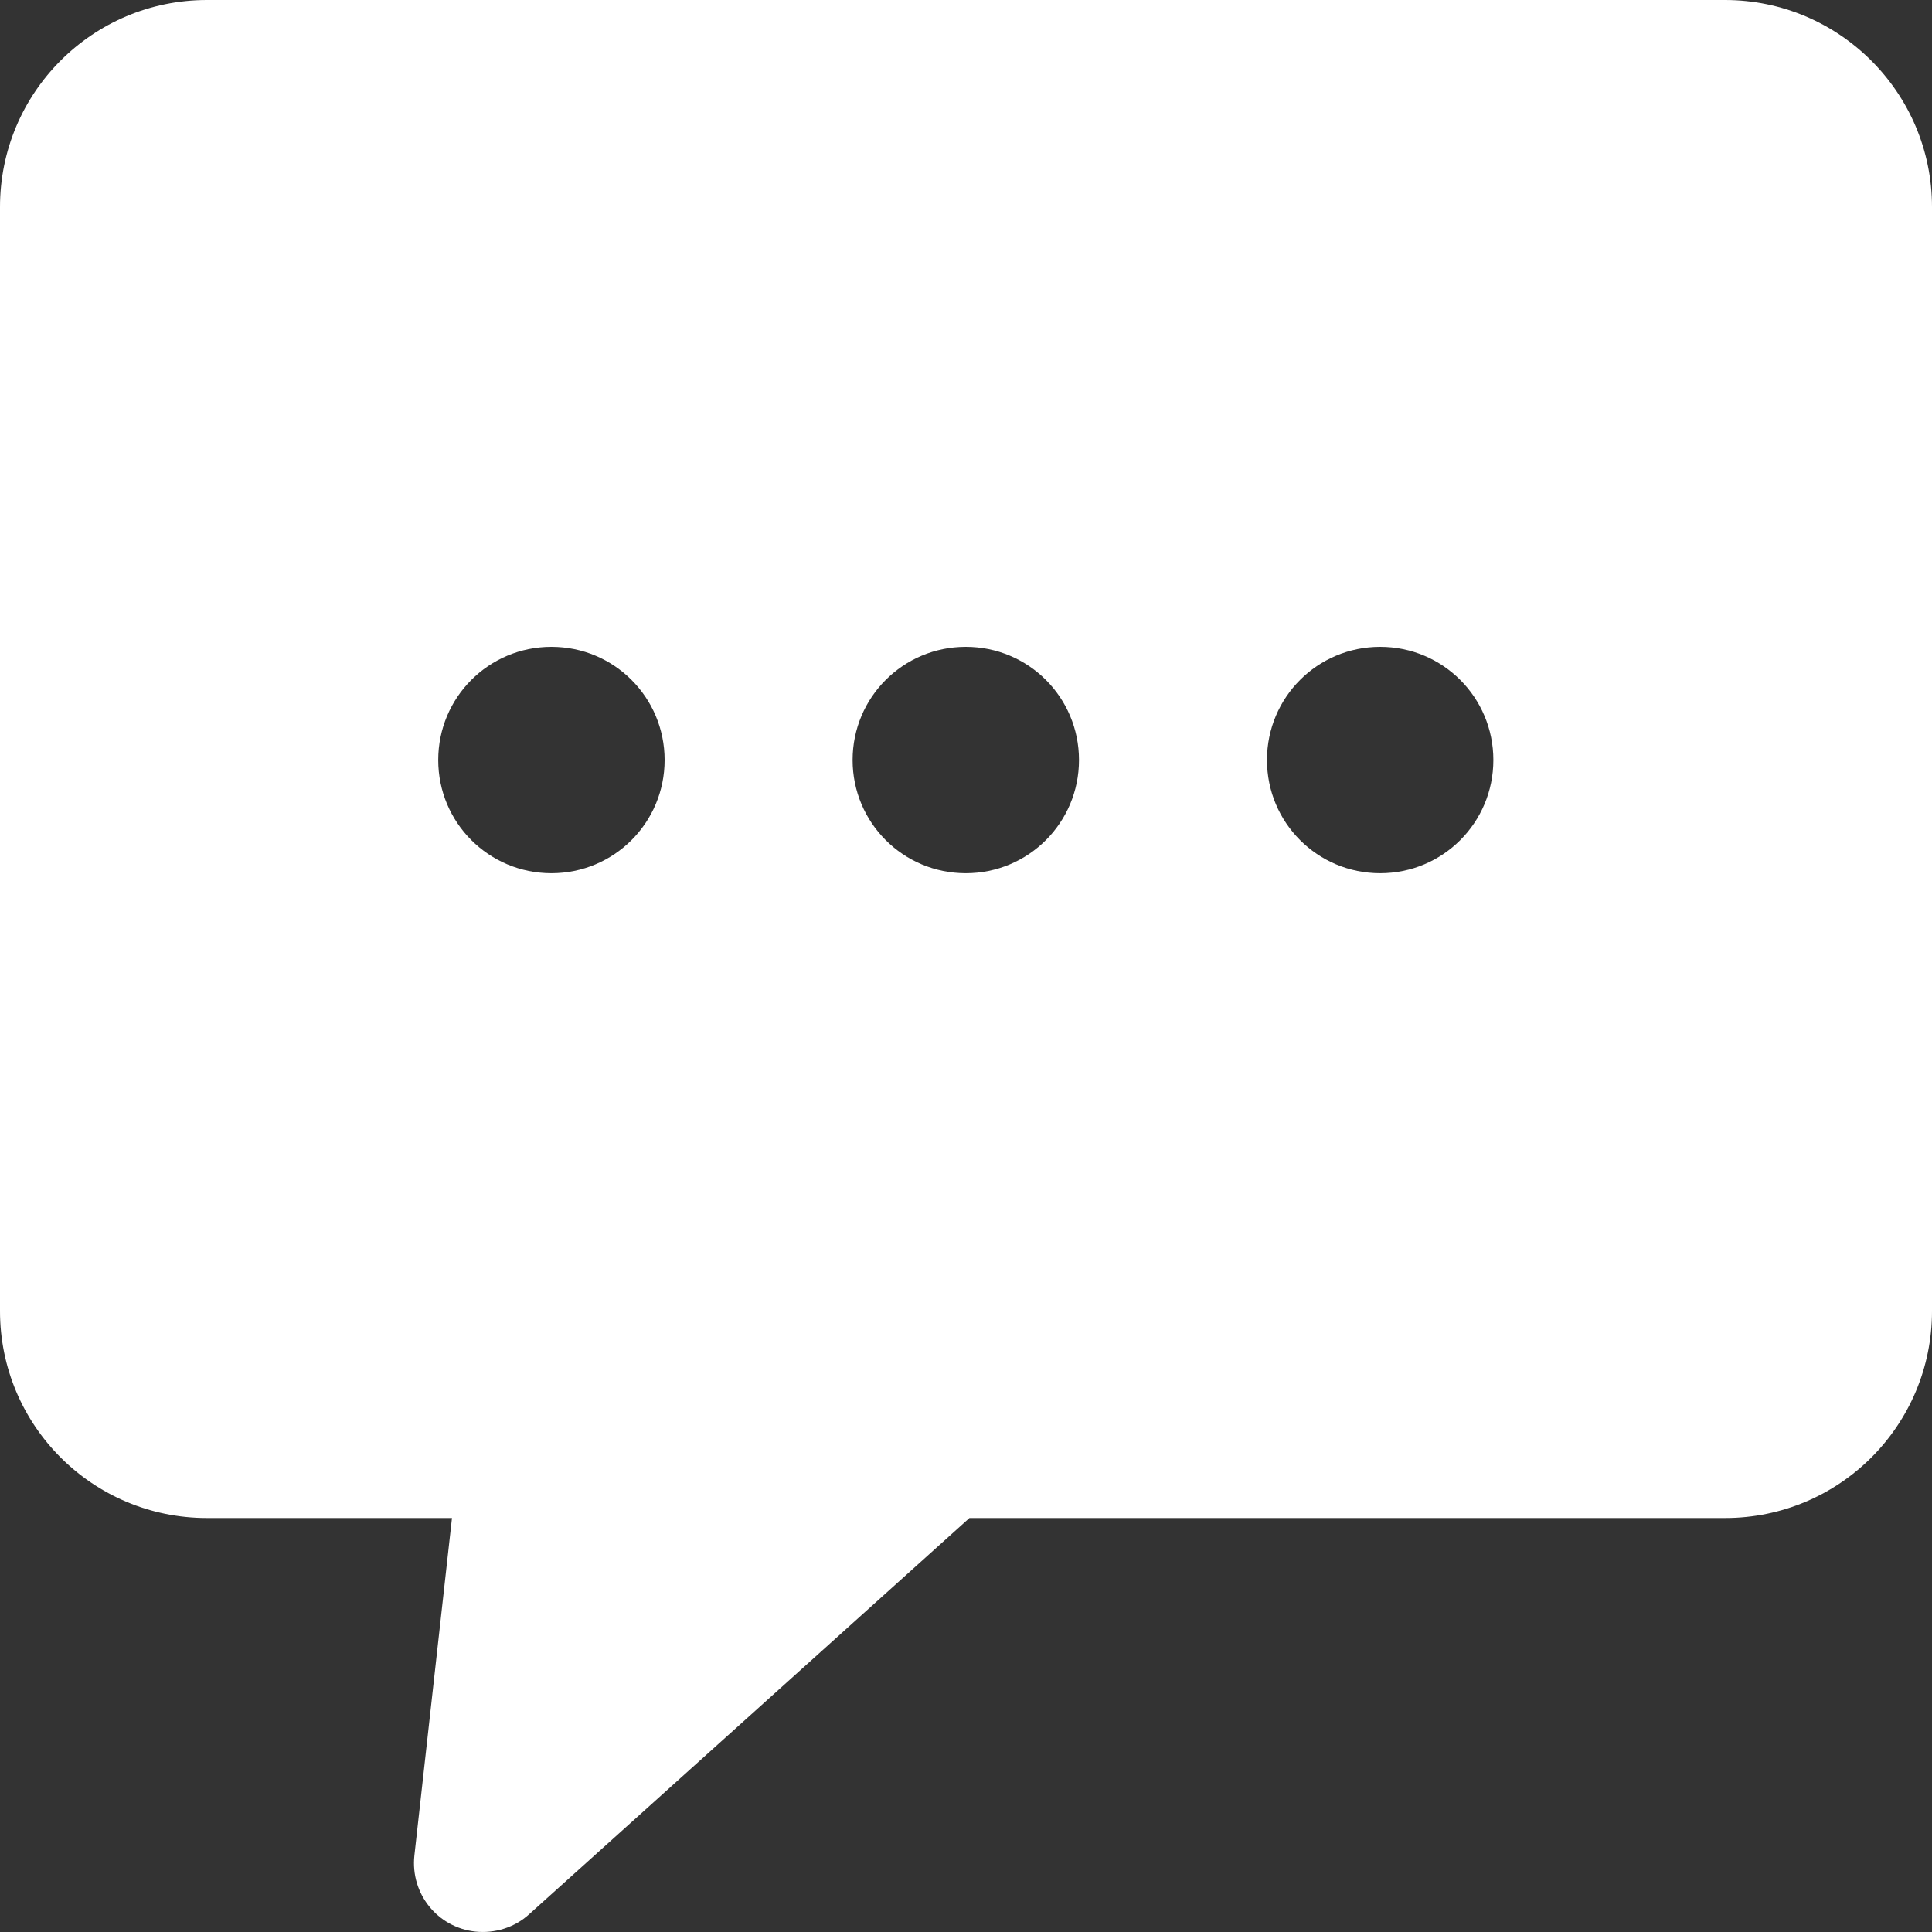 <?xml version="1.0" encoding="utf-8"?>
<!-- Generator: Adobe Illustrator 24.3.0, SVG Export Plug-In . SVG Version: 6.00 Build 0)  -->
<svg version="1.1" id="레이어_1" xmlns="http://www.w3.org/2000/svg" xmlns:xlink="http://www.w3.org/1999/xlink" x="0px"
	 y="0px" viewBox="0 0 477.9 477.9" style="enable-background:new 0 0 477.9 477.9;" xml:space="preserve">
<rect x="0" y="0" width="477.9" height="477.9" fill="#333333" stroke="none"/>
<style type="text/css">
	.st0{fill:#FFFFFF;}
</style>
<path class="st0" d="M426.7,0H51.2C22.9,0,0,22.9,0,51.2v273.1c0,28.3,22.9,51.2,51.2,51.2h60.6l-9.3,83.5
	c-1,9.4,5.7,17.8,15.1,18.8c4.8,0.5,9.7-1,13.3-4.3l108.9-98h186.9c28.3,0,51.2-22.9,51.2-51.2V51.2C477.9,22.9,454.9,0,426.7,0z
	 M136.4,216c-15.5,0-28-12.5-28-28s12.5-28,28-28c15.5,0,28,12.5,28,28S151.9,216,136.4,216z M238.9,216c-15.5,0-28-12.5-28-28
	s12.5-28,28-28c15.5,0,28,12.5,28,28S254.4,216,238.9,216z M341.4,216c-15.5,0-28-12.5-28-28s12.5-28,28-28c15.5,0,28,12.5,28,28
	S356.9,216,341.4,216z"/>
</svg>
